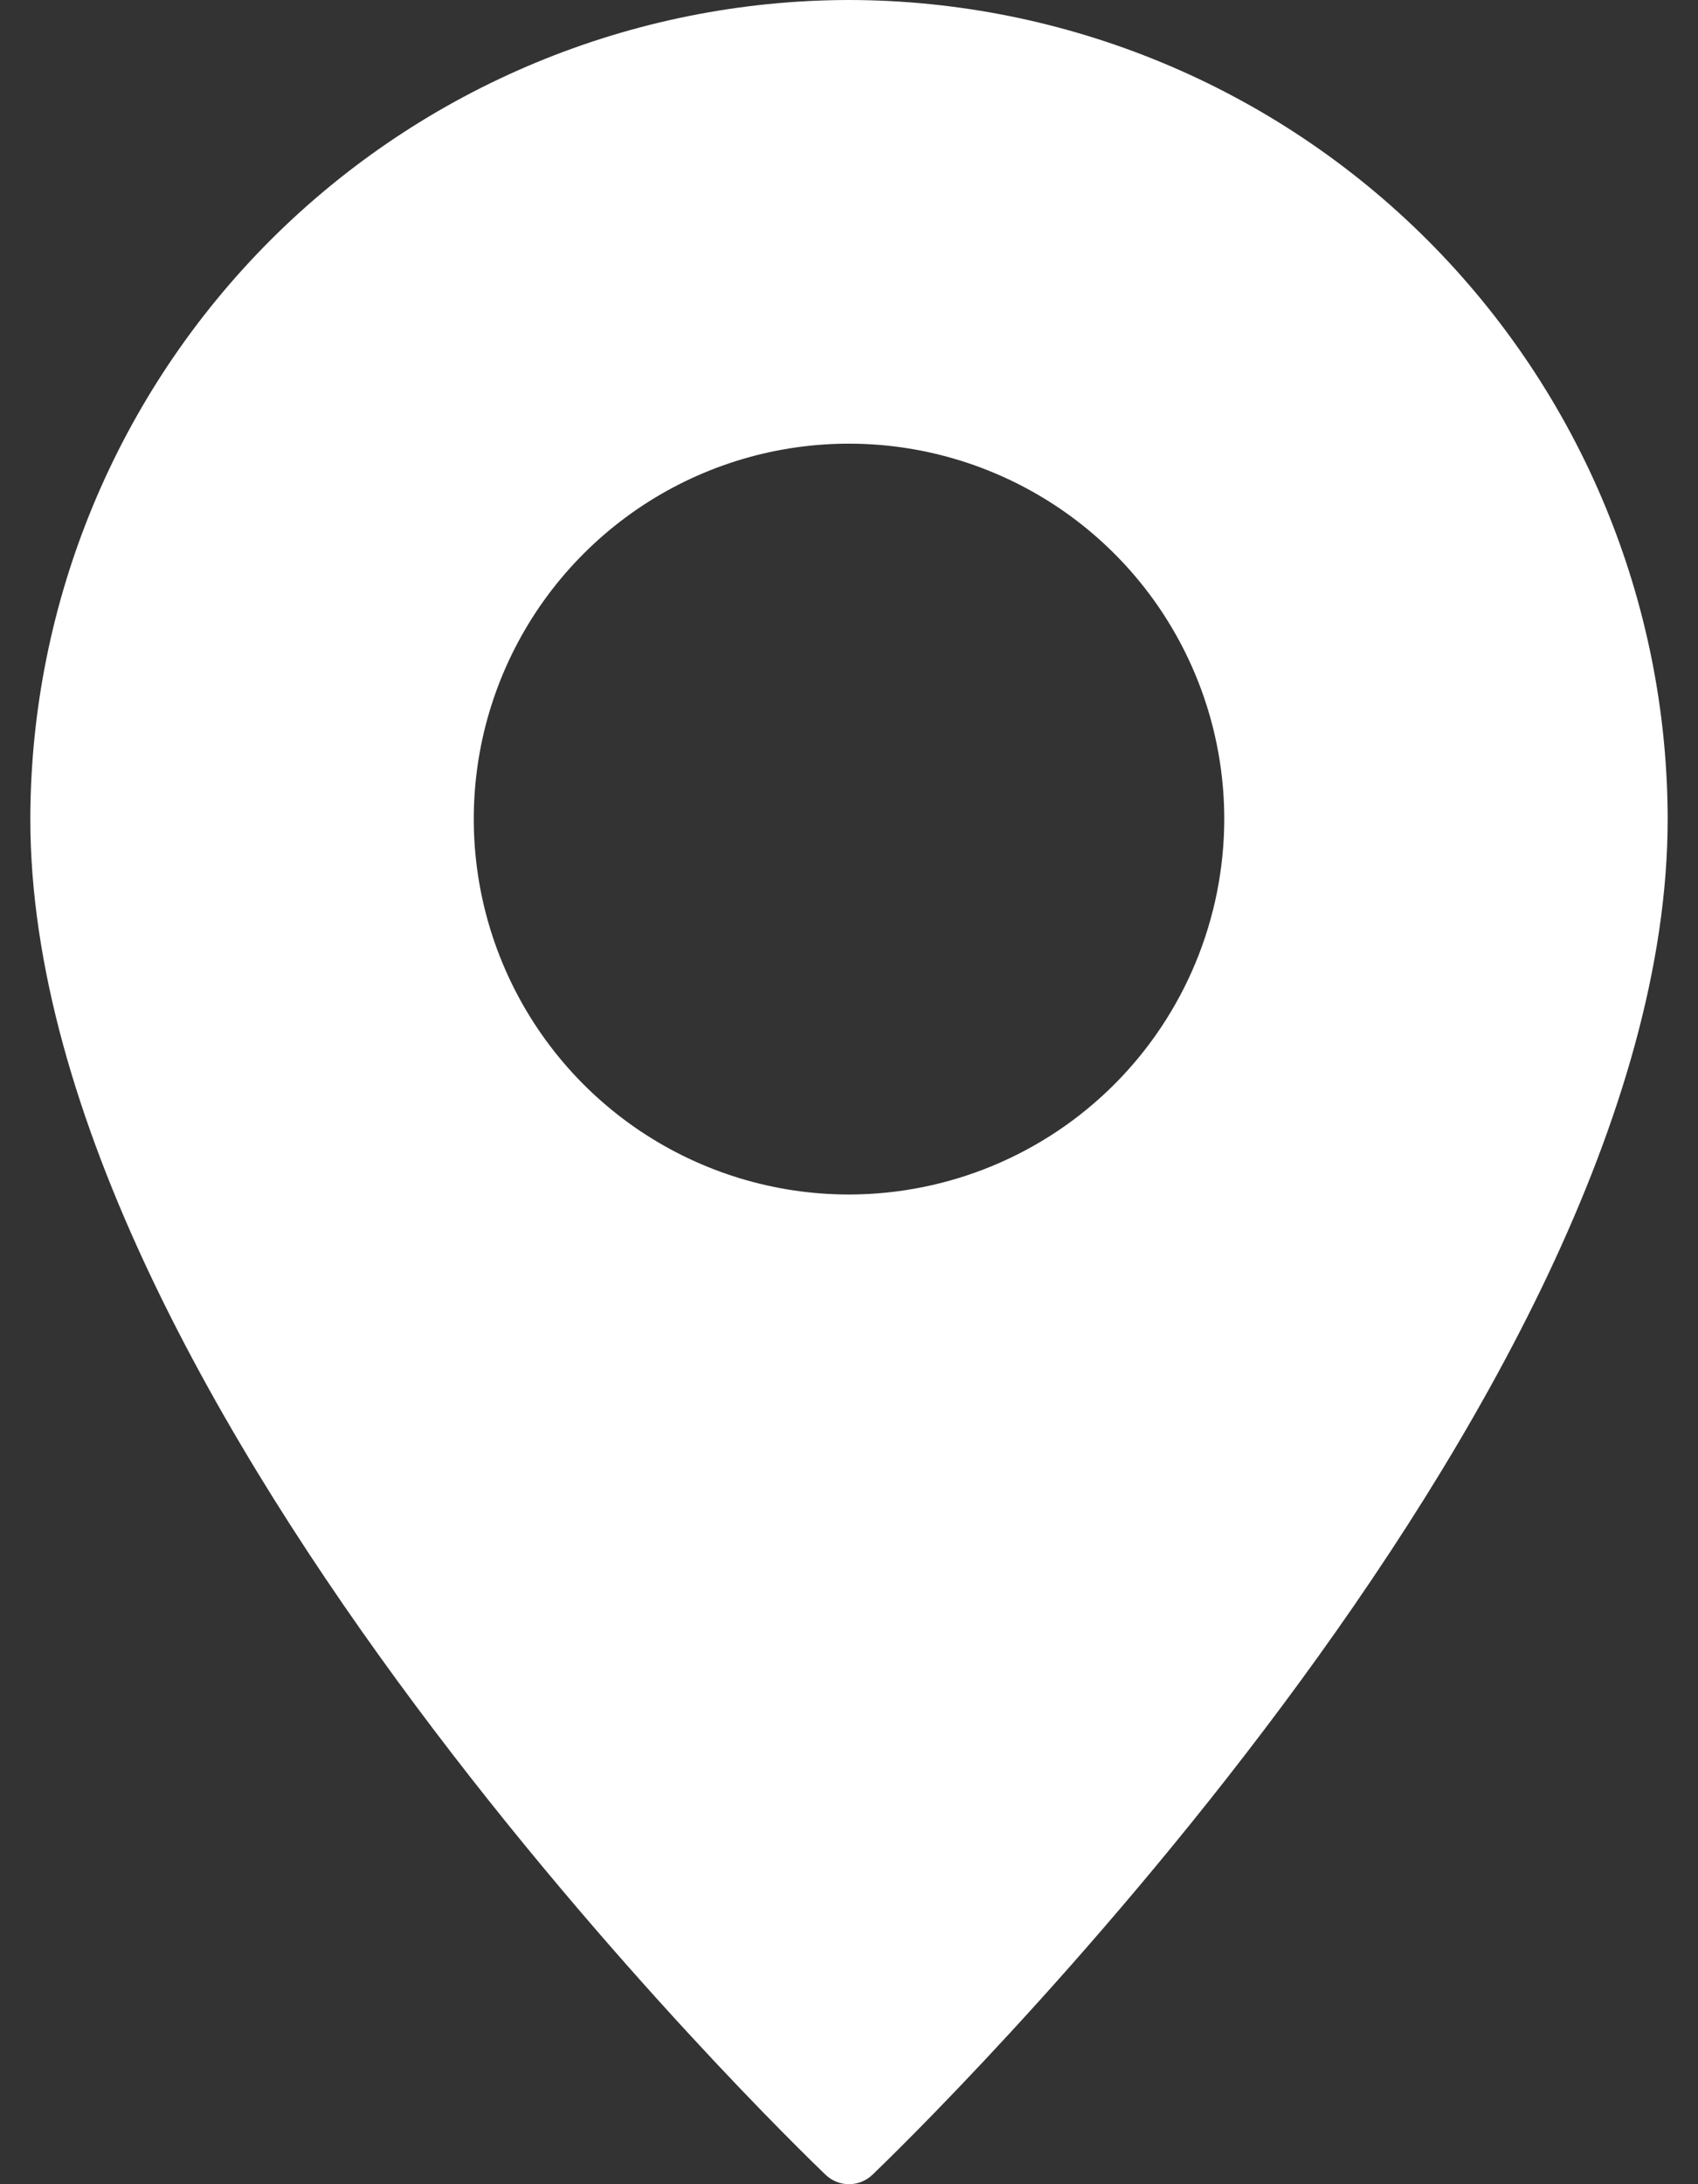 <svg width="28" height="36" viewBox="0 0 28 36" fill="none" xmlns="http://www.w3.org/2000/svg">
<rect x="0" y="0" width="28" height="36" fill="#333333" stroke="none"/>
<path d="M14 0C10.421 0.005 6.99 1.429 4.459 3.959C1.929 6.49 0.505 9.921 0.5 13.5C0.5 23.192 13.078 35.331 13.612 35.843C13.716 35.944 13.855 36 14 36C14.145 36 14.284 35.944 14.388 35.843C14.922 35.331 27.5 23.192 27.5 13.5C27.495 9.921 26.071 6.49 23.541 3.959C21.01 1.429 17.579 0.005 14 0ZM14 19.688C12.776 19.688 11.58 19.325 10.562 18.645C9.545 17.965 8.752 16.998 8.284 15.868C7.815 14.737 7.693 13.493 7.931 12.293C8.17 11.093 8.759 9.99 9.625 9.125C10.49 8.259 11.593 7.67 12.793 7.431C13.993 7.193 15.237 7.315 16.368 7.784C17.498 8.252 18.465 9.045 19.145 10.062C19.825 11.08 20.188 12.276 20.188 13.5C20.186 15.141 19.534 16.714 18.374 17.874C17.214 19.034 15.641 19.686 14 19.688Z" fill="white"/>
</svg>
